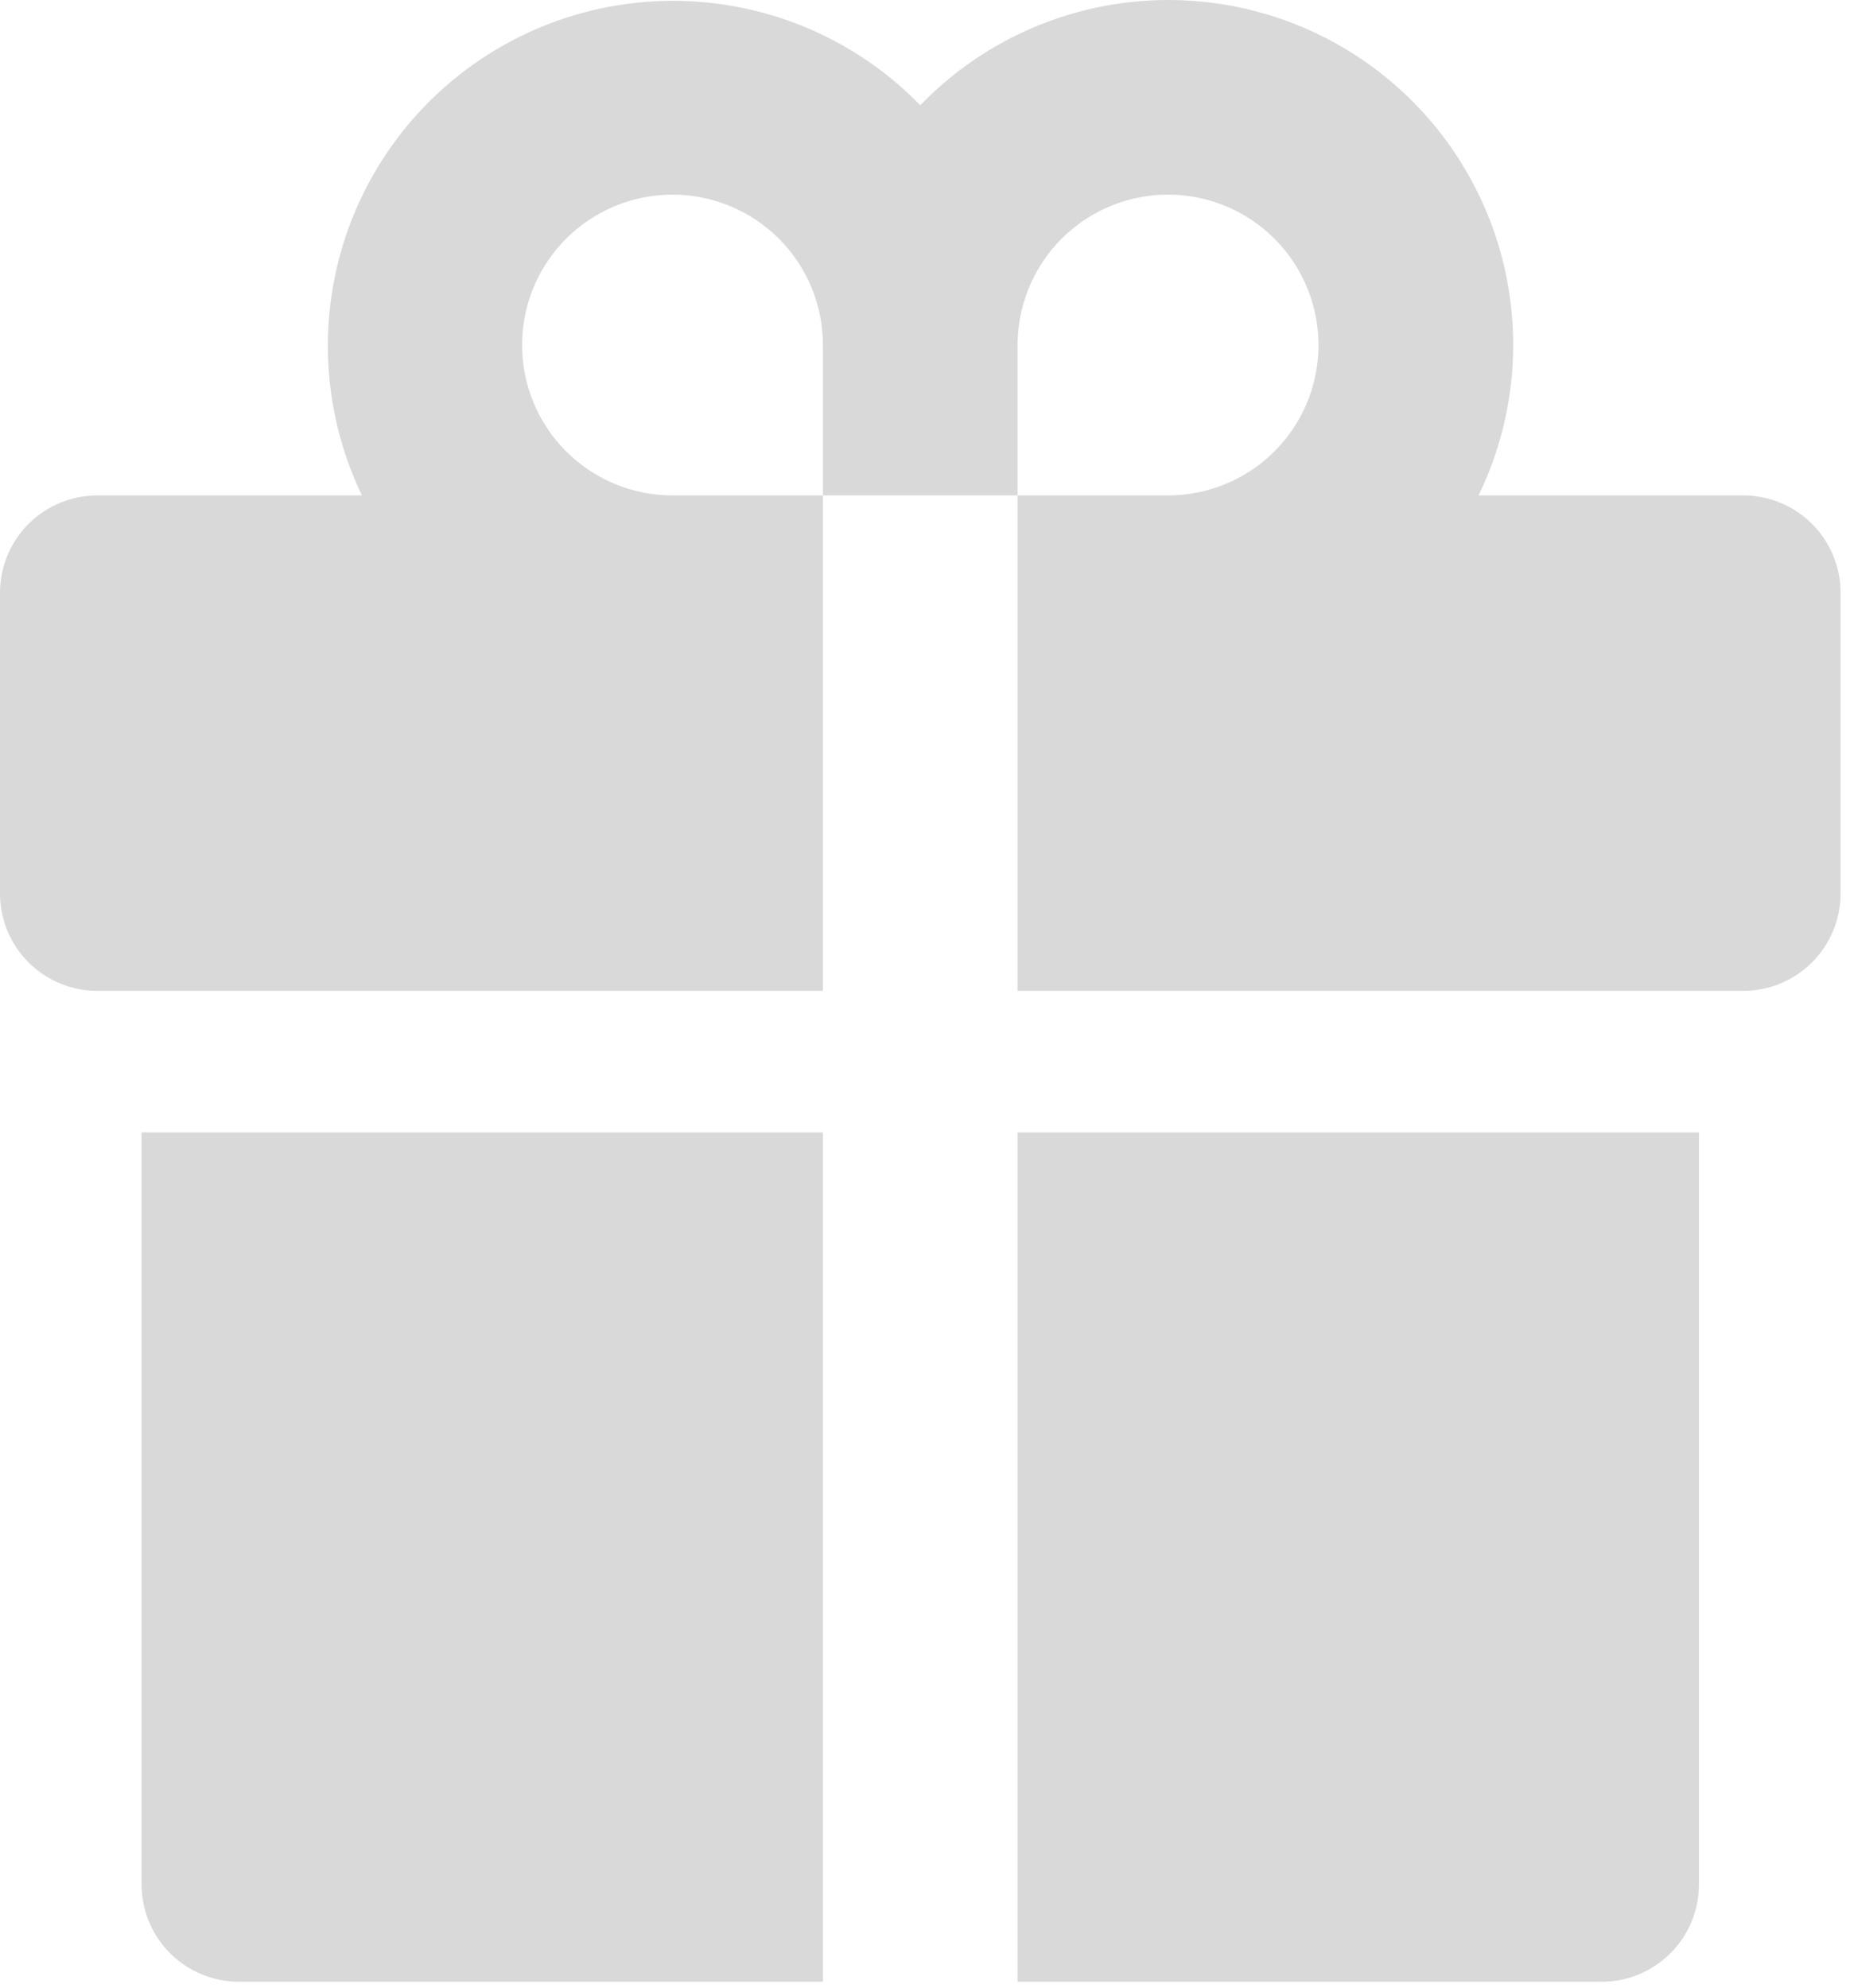 <?xml version="1.0" encoding="UTF-8"?> <svg xmlns="http://www.w3.org/2000/svg" width="147" height="158" viewBox="0 0 147 158" fill="none"><path d="M65.391 39.374H80.859V78.749H138.516C140.567 78.749 142.534 77.934 143.985 76.484C145.435 75.033 146.25 73.066 146.25 71.015V47.108C146.25 45.057 145.435 43.09 143.985 41.639C142.534 40.189 140.567 39.374 138.516 39.374H117.485C120.333 33.509 120.996 26.82 119.356 20.509C117.715 14.199 113.879 8.68 108.535 4.944C103.191 1.208 96.69 -0.5 90.2 0.127C83.71 0.753 77.656 3.674 73.125 8.363C68.587 3.699 62.538 0.802 56.059 0.188C49.581 -0.426 43.096 1.284 37.762 5.012C32.429 8.741 28.595 14.244 26.946 20.539C25.297 26.834 25.941 33.51 28.761 39.374H7.734C5.683 39.374 3.716 40.189 2.265 41.639C0.815 43.09 0 45.057 0 47.108V71.015C0 73.066 0.815 75.033 2.265 76.484C2.984 77.202 3.836 77.772 4.775 78.16C5.713 78.549 6.719 78.749 7.734 78.749H65.391V39.374ZM80.859 27.421C80.859 25.057 81.56 22.746 82.874 20.78C84.187 18.814 86.054 17.282 88.238 16.378C90.422 15.473 92.826 15.236 95.144 15.697C97.463 16.159 99.593 17.297 101.265 18.969C102.936 20.64 104.075 22.77 104.536 25.089C104.997 27.408 104.76 29.811 103.856 31.995C102.951 34.179 101.419 36.046 99.453 37.359C97.488 38.673 95.177 39.374 92.812 39.374H80.859V27.421ZM41.484 27.421C41.484 24.251 42.744 21.21 44.985 18.969C47.227 16.727 50.267 15.468 53.438 15.468C56.608 15.468 59.648 16.727 61.89 18.969C64.131 21.21 65.391 24.251 65.391 27.421V39.374H53.438C50.267 39.374 47.227 38.115 44.985 35.873C42.744 33.631 41.484 30.591 41.484 27.421ZM80.859 157.499H127.266C129.317 157.499 131.284 156.684 132.735 155.234C134.185 153.783 135 151.816 135 149.765V89.999H80.859V157.499ZM11.25 149.765C11.25 151.816 12.065 153.783 13.515 155.234C14.966 156.684 16.933 157.499 18.984 157.499H65.391V89.999H11.25V149.765Z" fill="#D9D9D9"></path></svg> 